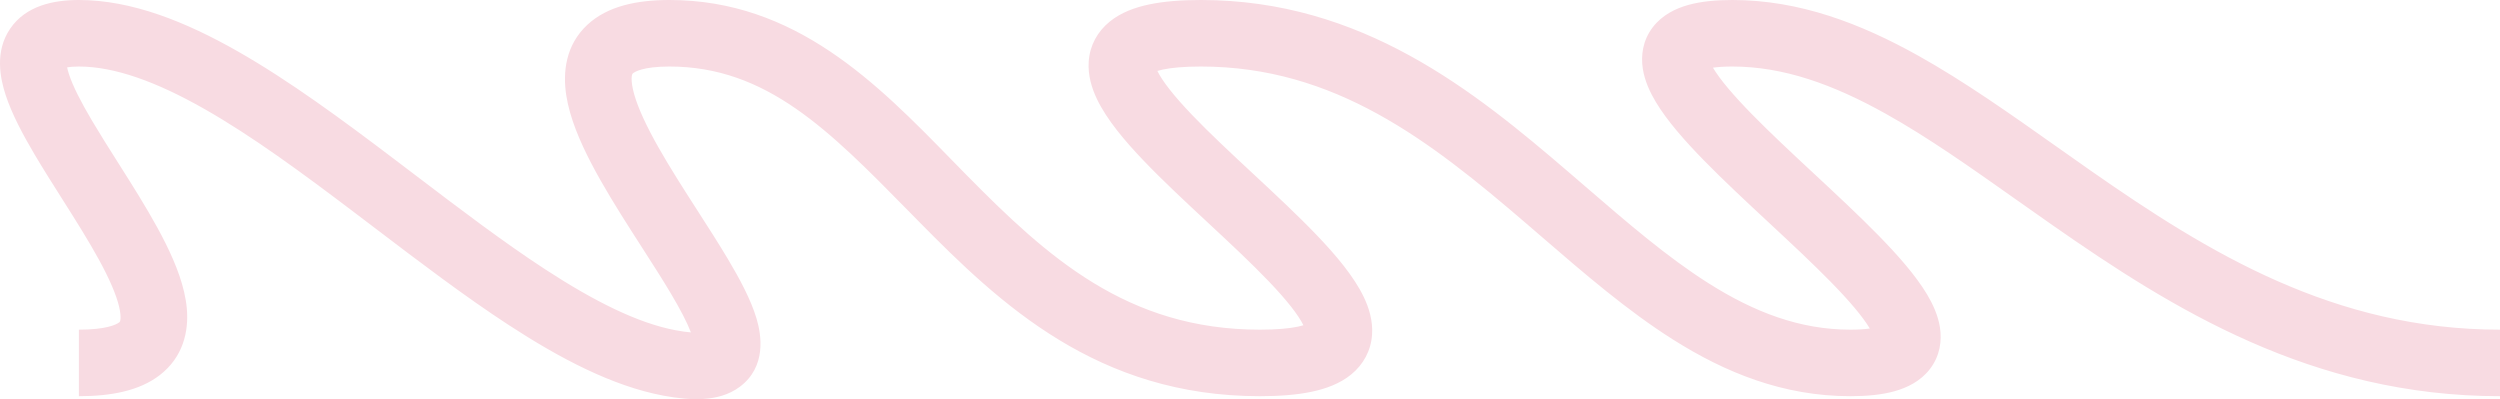<?xml version="1.0" encoding="UTF-8"?> <svg xmlns="http://www.w3.org/2000/svg" width="476" height="76" viewBox="0 0 476 76" fill="none"><path fill-rule="evenodd" clip-rule="evenodd" d="M30.437 71.409C26.543 74.423 21.114 75.435 15.019 75.435V62.769C20.167 62.769 22.116 61.819 22.658 61.4C22.662 61.398 22.667 61.395 22.673 61.392C22.752 61.353 23.048 61.205 22.927 59.858C22.77 58.104 21.921 55.521 20.2 52.049C18.528 48.675 16.302 44.98 13.854 41.076C13.184 40.007 12.493 38.915 11.795 37.814C10.012 34.999 8.19 32.122 6.587 29.411C4.373 25.665 2.274 21.742 1.082 18.113C-0.005 14.803 -0.995 9.783 1.923 5.48C4.934 1.04 10.261 -0 15.019 3.17615e-08C25.102 0 35.395 4.169 45.201 9.74C55.09 15.359 65.226 22.847 75.04 30.28C76.448 31.346 77.848 32.41 79.241 33.469C87.694 39.895 95.891 46.125 103.832 51.299C113.142 57.365 121.436 61.521 128.631 62.879C129.815 63.102 130.777 63.228 131.547 63.288C130.839 61.414 129.542 58.918 127.678 55.788C126.058 53.069 124.204 50.182 122.235 47.118C121.568 46.081 120.889 45.023 120.2 43.944C117.539 39.772 114.795 35.353 112.58 31.101C110.41 26.933 108.486 22.444 107.82 18.175C107.138 13.806 107.659 8.584 111.859 4.696C115.694 1.147 121.297 0 127.451 3.17615e-08C151.459 -0 167.009 15.916 181.066 30.304C182.043 31.305 183.013 32.298 183.978 33.277C199.388 48.918 214.612 62.769 239.887 62.769C243.145 62.769 245.485 62.538 247.104 62.199C247.534 62.109 247.885 62.017 248.169 61.93C247.208 59.97 245.032 57.185 241.618 53.612C238.259 50.095 234.189 46.306 229.937 42.35L229.853 42.271C225.698 38.405 221.369 34.377 217.726 30.564C214.164 26.836 210.733 22.785 208.861 18.866C207.91 16.877 207.094 14.381 207.294 11.663C207.514 8.665 208.926 6.039 211.28 4.123C213.427 2.375 216.108 1.408 218.82 0.84C221.592 0.26 224.874 3.17615e-08 228.644 3.17615e-08C259.335 3.17615e-08 280.624 17.273 298.839 32.917C299.864 33.798 300.878 34.672 301.882 35.537C309.999 42.536 317.478 48.984 325.325 53.944C334.001 59.427 342.663 62.769 352.322 62.769C353.905 62.769 355.113 62.678 356.013 62.55C356.01 62.545 356.008 62.541 356.005 62.536C354.656 60.277 352.12 57.29 348.573 53.668C345.095 50.116 340.994 46.298 336.75 42.35L336.684 42.288C332.515 38.41 328.21 34.404 324.505 30.62C320.849 26.887 317.412 23.008 315.247 19.383C314.167 17.574 313.156 15.426 312.792 13.101C312.403 10.61 312.752 7.71 314.695 5.179C316.505 2.821 319.084 1.598 321.471 0.936C323.892 0.265 326.718 3.17615e-08 329.835 3.17615e-08C342.597 3.17615e-08 354.24 4.462 365.258 10.614C373.994 15.491 382.763 21.689 391.559 27.908C393.745 29.453 395.933 31 398.122 32.527C420.488 48.135 444.379 62.769 476 62.769V75.435C440.16 75.435 413.456 58.684 390.848 42.908C388.491 41.263 386.192 39.639 383.937 38.046C375.204 31.875 367.149 26.183 359.061 21.668C348.998 16.05 339.559 12.667 329.835 12.667C328.252 12.667 327.044 12.757 326.144 12.886C326.146 12.89 326.149 12.895 326.152 12.899C327.501 15.159 330.036 18.145 333.584 21.767C337.062 25.32 341.163 29.137 345.406 33.085L345.474 33.148C349.642 37.026 353.947 41.032 357.652 44.815C361.308 48.548 364.745 52.428 366.909 56.053C367.989 57.861 369.001 60.009 369.364 62.334C369.753 64.826 369.405 67.725 367.462 70.256C365.652 72.614 363.073 73.837 360.686 74.499C358.265 75.17 355.439 75.435 352.322 75.435C339.494 75.435 328.48 70.931 318.534 64.645C309.833 59.146 301.596 52.038 293.593 45.132C292.578 44.256 291.567 43.384 290.559 42.518C272.232 26.778 254.169 12.667 228.644 12.667C225.386 12.667 223.046 12.898 221.426 13.237C220.997 13.327 220.646 13.418 220.362 13.505C221.323 15.466 223.5 18.25 226.913 21.824C230.273 25.34 234.342 29.13 238.594 33.086L238.678 33.164C242.833 37.03 247.162 41.058 250.805 44.871C254.367 48.6 257.798 52.65 259.671 56.569C260.621 58.558 261.437 61.054 261.237 63.773C261.017 66.77 259.605 69.396 257.251 71.312C255.104 73.06 252.423 74.028 249.711 74.595C246.939 75.176 243.656 75.435 239.887 75.435C208.945 75.435 190.438 57.901 174.927 42.157C174.252 41.472 173.584 40.793 172.923 40.12C157.826 24.761 145.937 12.666 127.451 12.667C122.361 12.667 120.779 13.717 120.492 13.983C120.427 14.042 120.383 14.086 120.333 14.288C120.263 14.57 120.197 15.171 120.362 16.226C120.706 18.43 121.861 21.454 123.843 25.26C125.781 28.981 128.264 32.997 130.908 37.142C131.538 38.129 132.181 39.129 132.826 40.133C134.827 43.247 136.85 46.395 138.59 49.316C140.847 53.105 142.988 57.091 144.051 60.673C144.987 63.824 145.94 69.799 140.903 73.613C138.748 75.245 136.207 75.814 133.941 75.959C131.634 76.106 129.055 75.85 126.272 75.325C116.56 73.492 106.563 68.206 96.892 61.905C88.531 56.458 79.917 49.908 71.492 43.503C70.111 42.453 68.735 41.407 67.367 40.37C57.516 32.909 47.991 25.901 38.921 20.748C29.767 15.547 21.799 12.667 15.018 12.667C13.969 12.667 13.253 12.742 12.781 12.825C12.845 13.153 12.955 13.594 13.144 14.168C13.885 16.423 15.386 19.365 17.52 22.975C19.018 25.508 20.675 28.125 22.414 30.871C23.136 32.01 23.871 33.171 24.615 34.358C27.087 38.3 29.604 42.452 31.578 46.434C33.502 50.317 35.2 54.599 35.57 58.73C35.966 63.154 34.833 68.008 30.437 71.409ZM11.981 13.051C11.981 13.051 11.988 13.047 12.002 13.04L11.981 13.051ZM324.283 13.35C324.283 13.35 324.288 13.347 324.298 13.342L324.283 13.35ZM357.873 62.085C357.873 62.085 357.869 62.088 357.859 62.093L357.873 62.085ZM132.128 65.454C132.124 65.45 132.117 65.397 132.123 65.308C132.136 65.413 132.133 65.458 132.128 65.454Z" fill="#F8DBE2"></path></svg> 